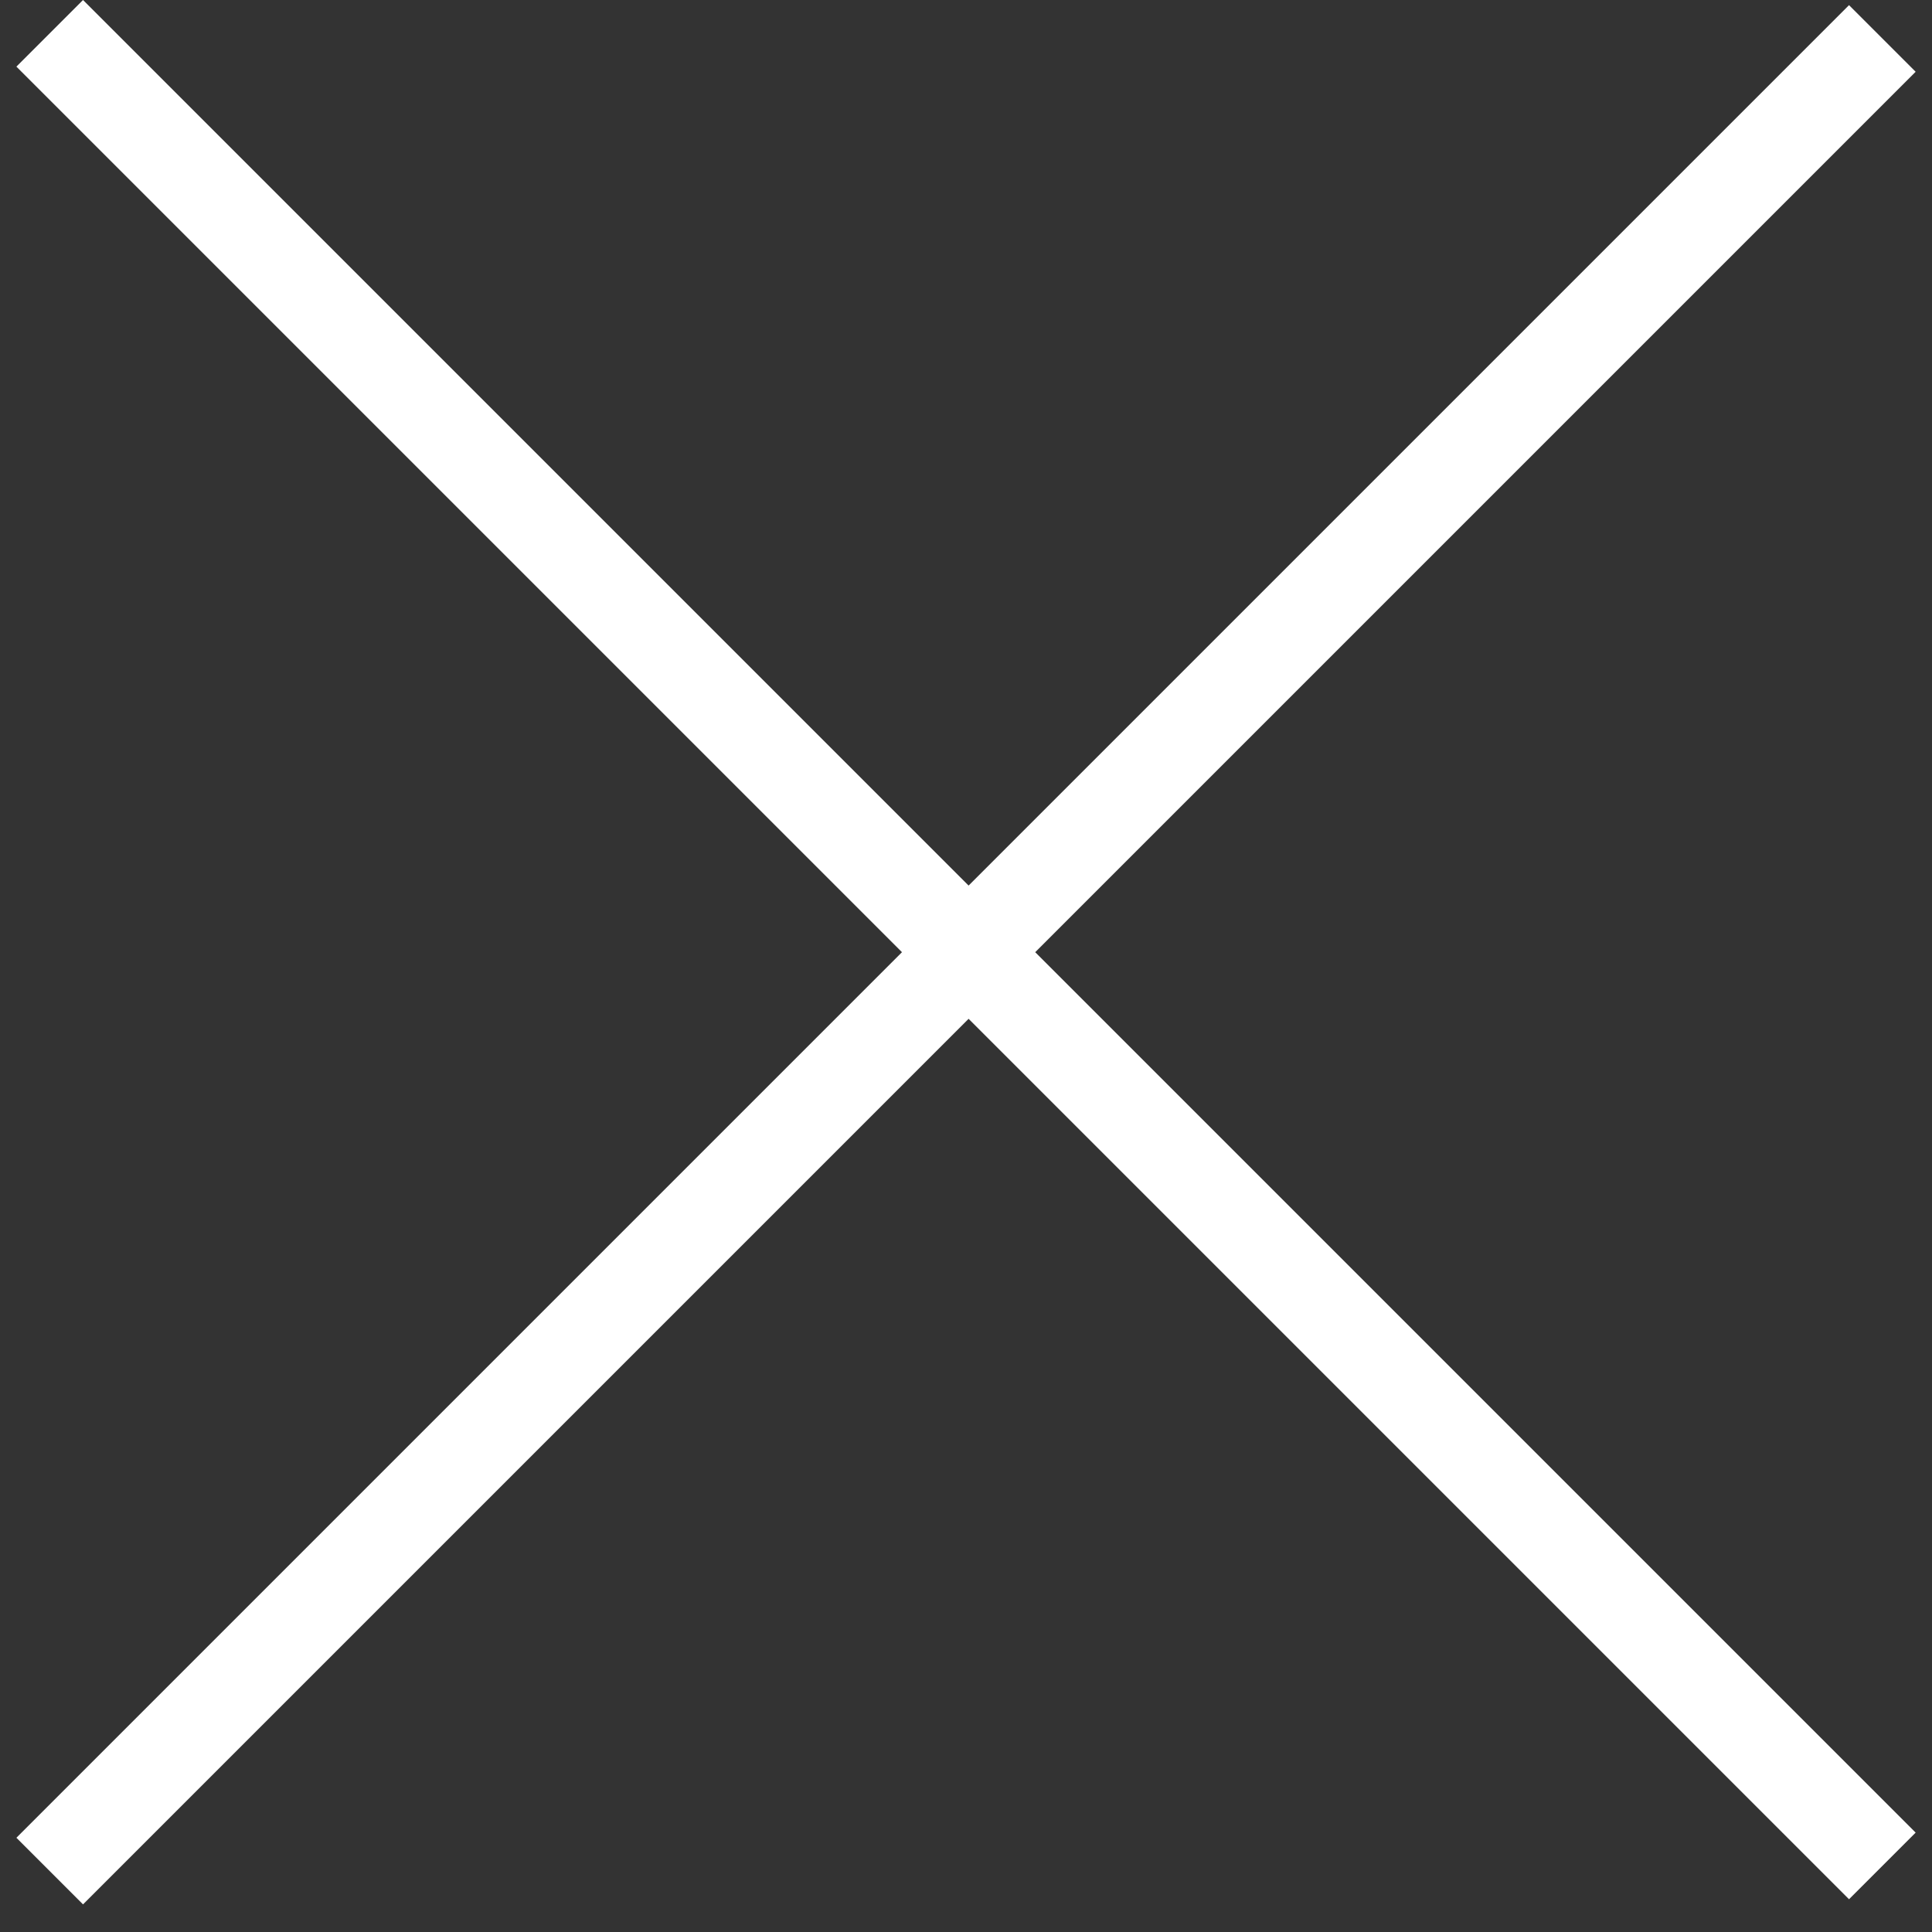 <svg fill="none" height="41" viewBox="0 0 41 41" width="41" xmlns="http://www.w3.org/2000/svg"><rect x="0" y="0" width="41" height="41" fill="#333333" stroke="none"/><path clip-rule="evenodd" d="m20.555 18.793-18.793-18.793-1.414 1.414 18.793 18.793-18.793 18.793 1.414 1.414 18.793-18.793 18.684 18.684 1.414-1.414-18.684-18.684 18.684-18.684-1.414-1.414z" fill="#fff" fill-rule="evenodd"/></svg>